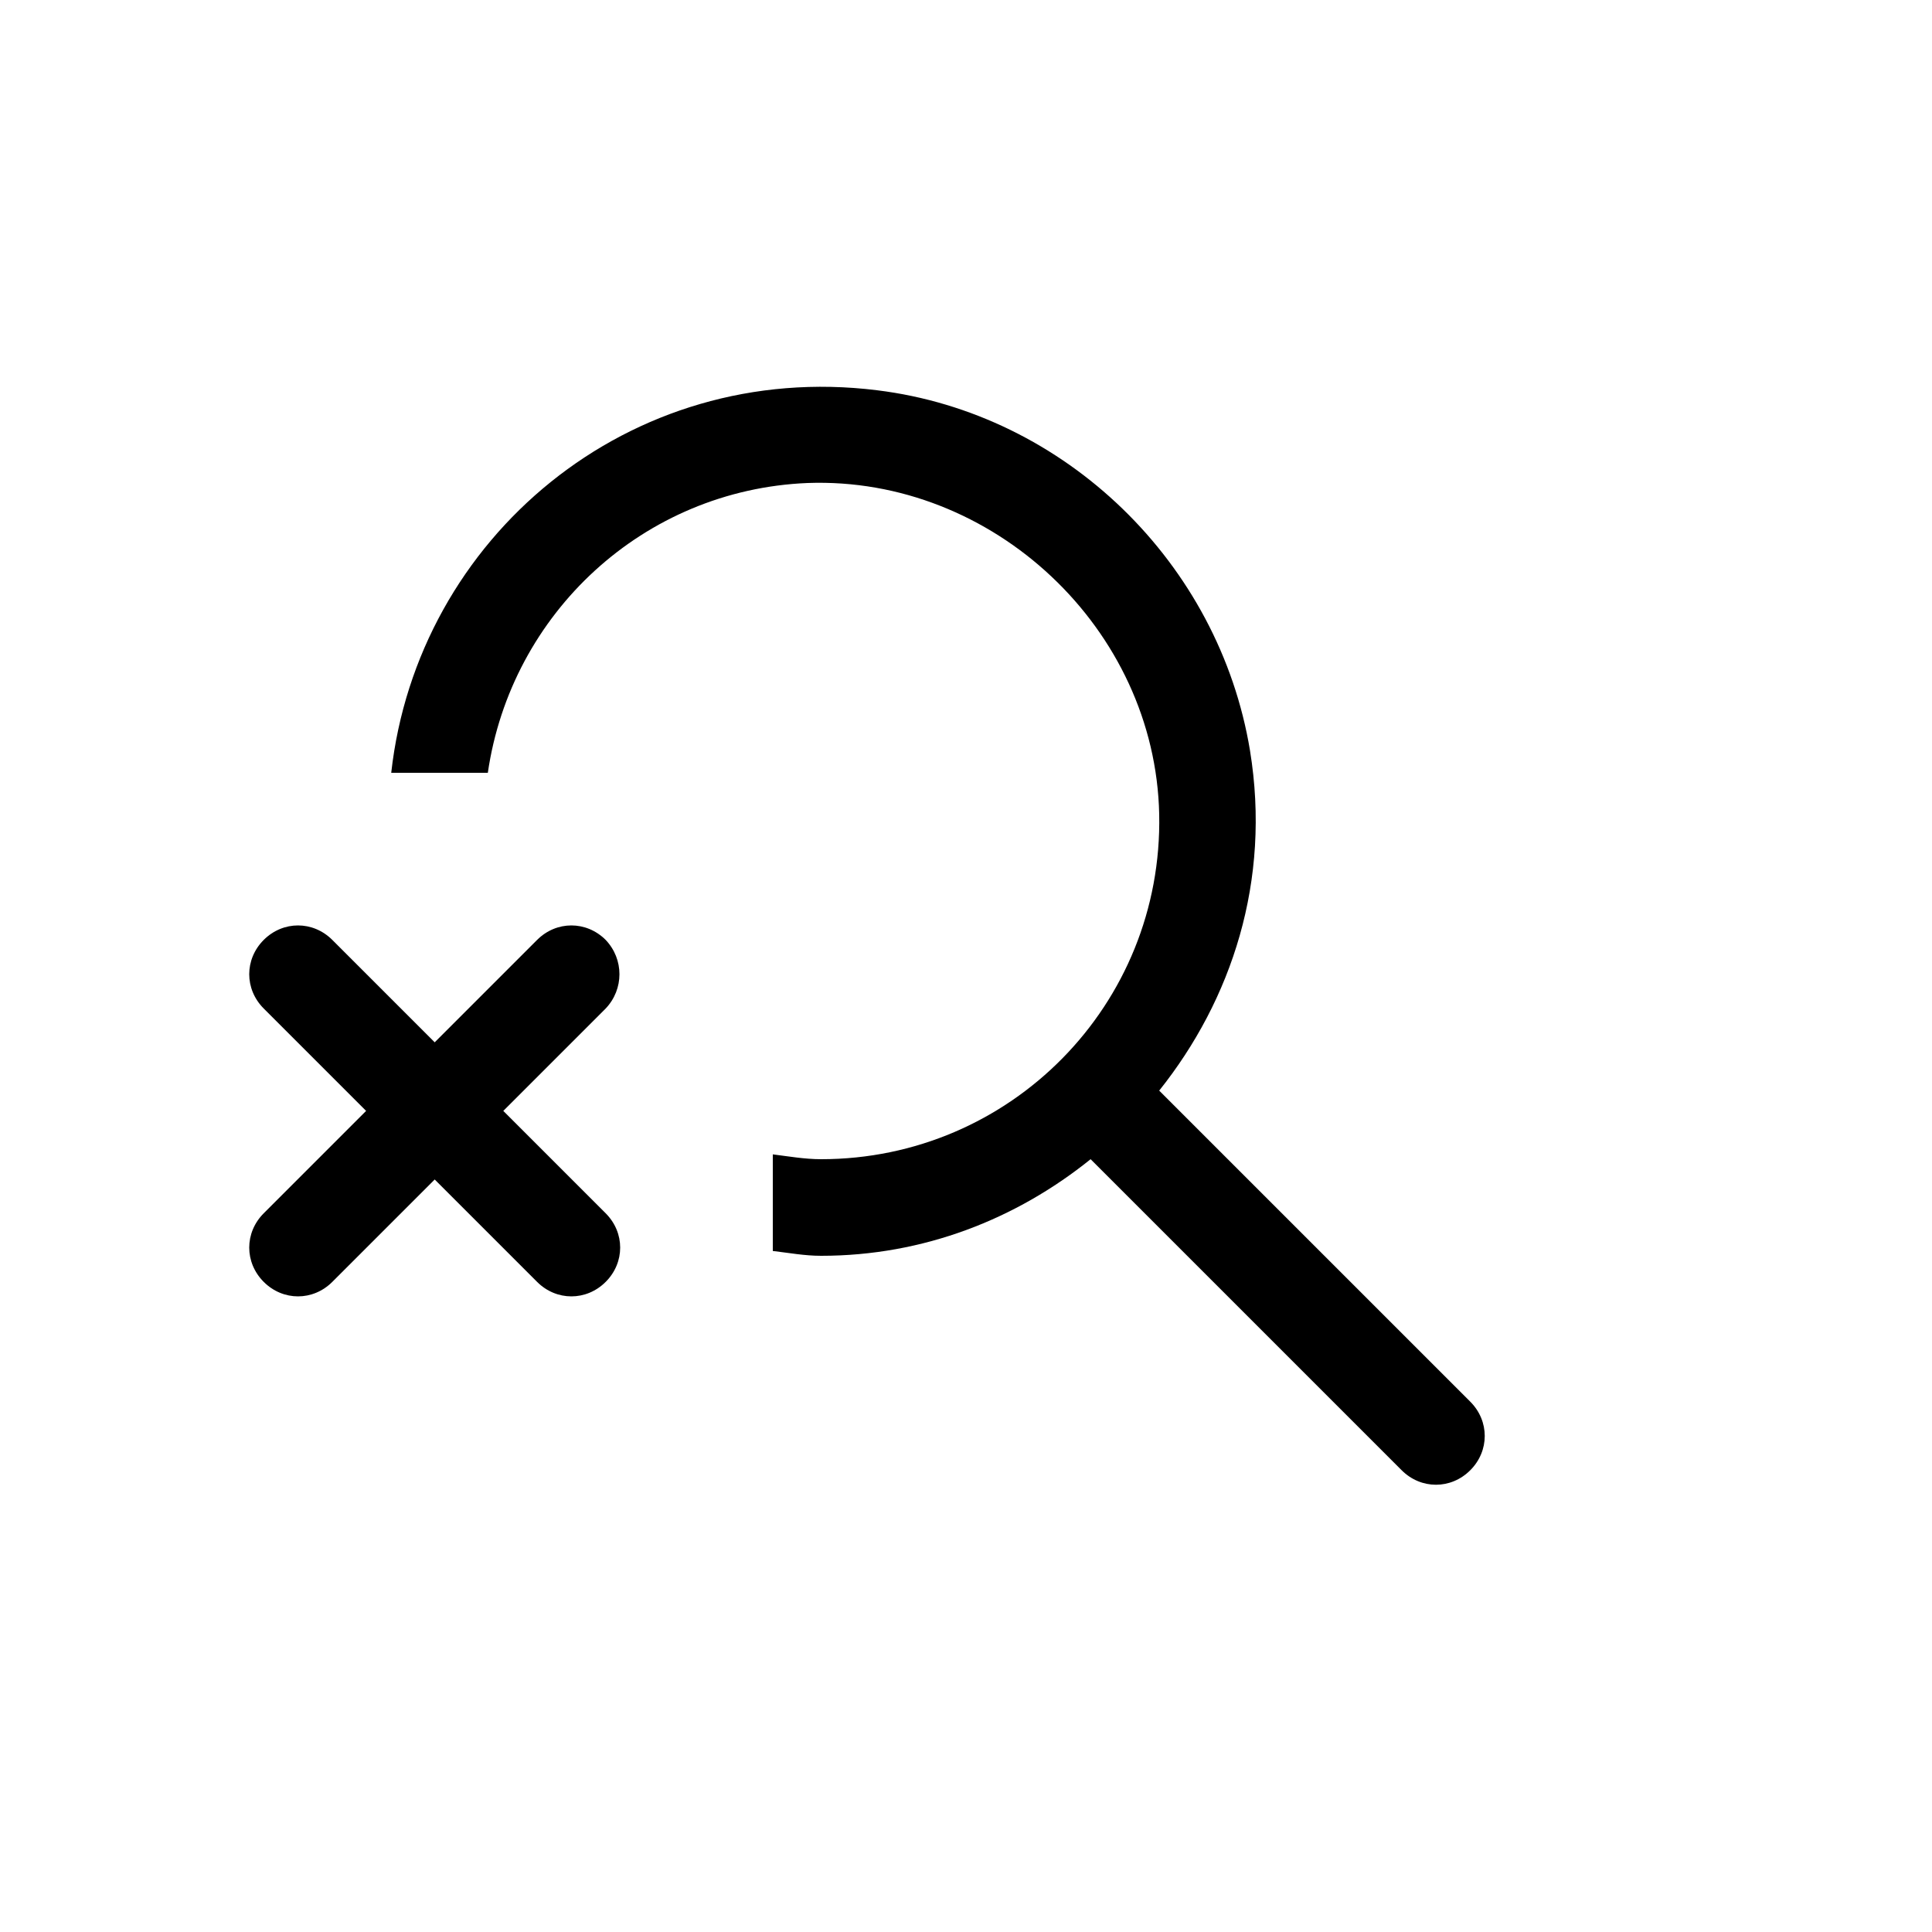<svg xmlns="http://www.w3.org/2000/svg" enable-background="new 0 0 20 20" height="20" viewBox="0 0 20 20" width="20"><g><rect fill="none" height="20" width="20"/></g><g><g><path d="M12,11.29c0.75-0.94,1.16-2.17,0.94-3.52c-0.32-1.94-1.91-3.49-3.86-3.73C6.51,3.72,4.32,5.57,4.05,8h1 c0.24-1.65,1.61-2.93,3.31-3c1.92-0.07,3.6,1.51,3.64,3.43C12.04,10.4,10.46,12,8.5,12c-0.17,0-0.34-0.03-0.5-0.05v1 C8.17,12.97,8.33,13,8.5,13c1.06,0,2.02-0.38,2.79-1l3.22,3.22c0.2,0.2,0.51,0.2,0.71,0l0,0c0.2-0.2,0.2-0.51,0-0.71L12,11.29z"/><path d="M6.27,9.73L6.27,9.73c-0.2-0.2-0.51-0.2-0.71,0L4.5,10.79L3.44,9.73c-0.2-0.2-0.51-0.2-0.71,0l0,0 c-0.2,0.2-0.2,0.51,0,0.71l1.06,1.06l-1.06,1.06c-0.2,0.2-0.2,0.51,0,0.71l0,0c0.2,0.2,0.51,0.2,0.71,0l1.06-1.06l1.06,1.06 c0.2,0.2,0.51,0.2,0.71,0h0c0.2-0.2,0.2-0.51,0-0.71L5.21,11.5l1.06-1.06C6.46,10.24,6.46,9.93,6.27,9.73z"/></g></g></svg>